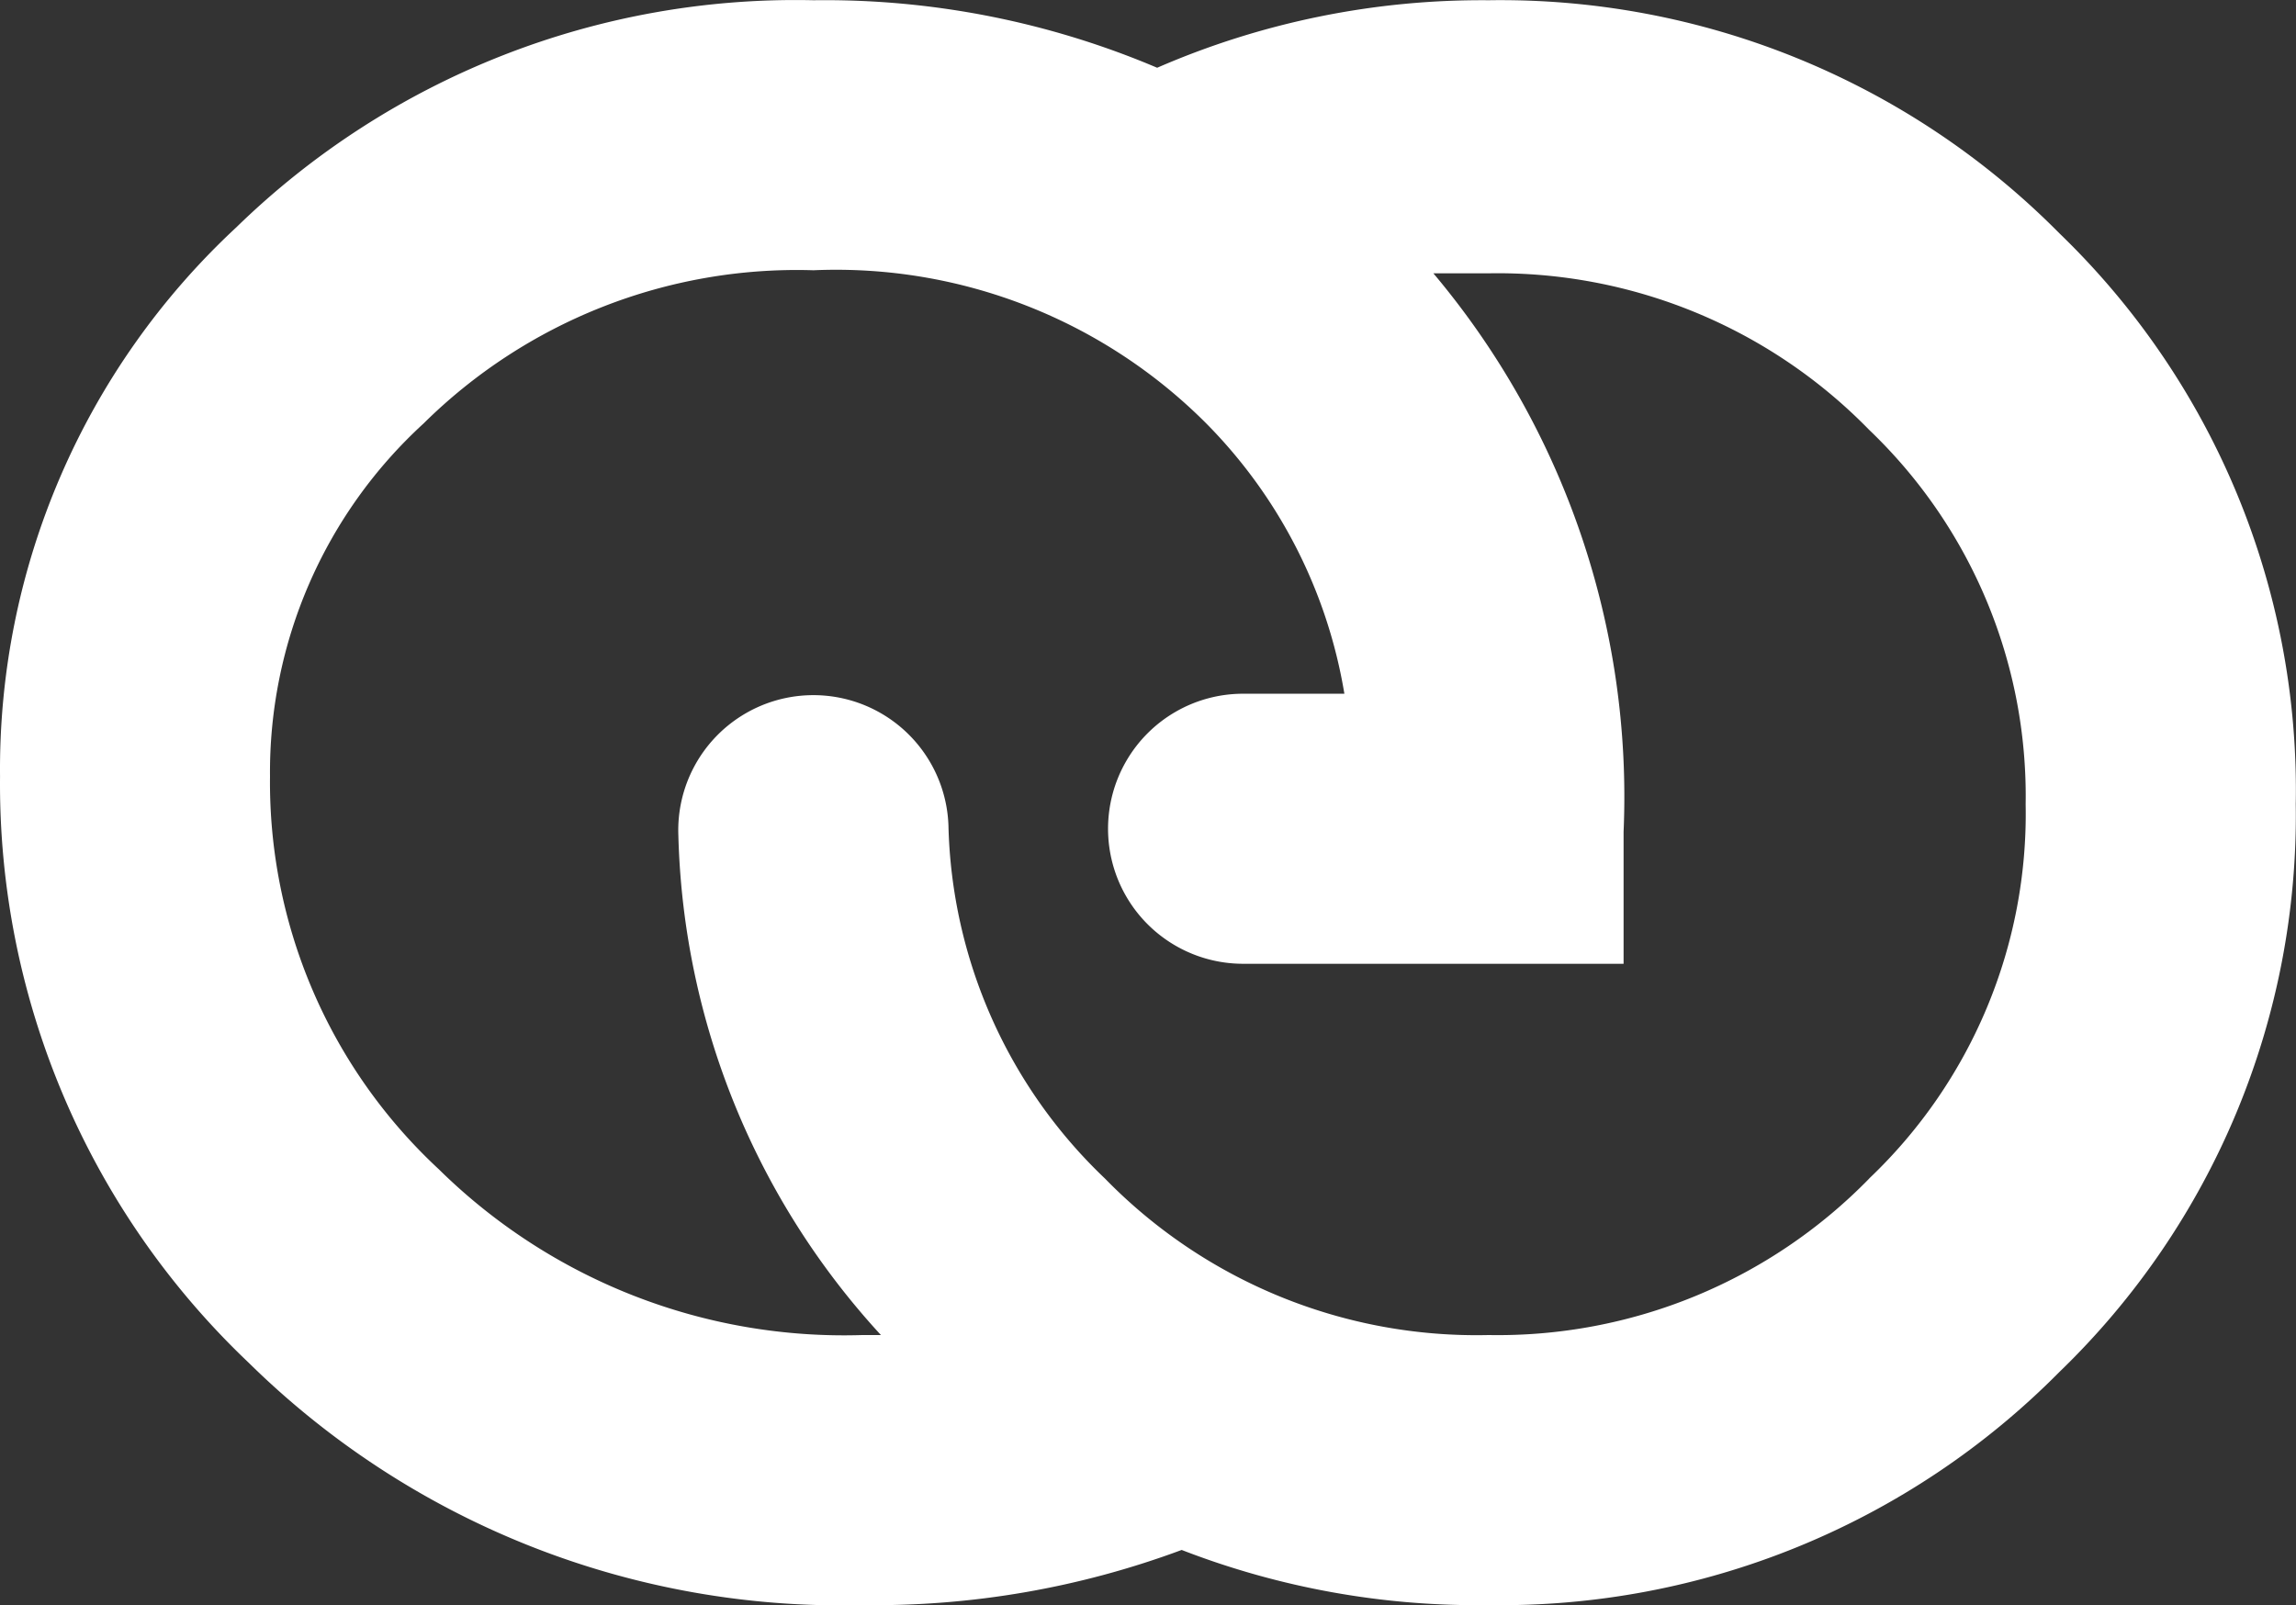 <svg xmlns="http://www.w3.org/2000/svg" xmlns:xlink="http://www.w3.org/1999/xlink" width="66.608" height="46.582" viewBox="0 0 66.608 46.582">
  <rect x="0" y="0" width="66.608" height="46.582" fill="#333333" stroke="none"/>
  <defs>
    <linearGradient id="linear-gradient" x1="0.5" x2="0.5" y2="1" gradientUnits="objectBoundingBox">
      <stop offset="0" stop-color="#f5a524"/>
      <stop offset="1" stop-color="#ed1b53"/>
    </linearGradient>
  </defs>
  <path id="Path_1" data-name="Path 1" d="M59.746,6.766A22.8,22.8,0,0,0,43.185,0a23.6,23.6,0,0,0-9.616,1.959A24.664,24.664,0,0,0,23.6,0,23.24,23.24,0,0,0,6.856,6.588,21.459,21.459,0,0,0,0,22.527,23.151,23.151,0,0,0,7.212,39.534,24.486,24.486,0,0,0,25.02,46.568a25.555,25.555,0,0,0,9.26-1.6,23.685,23.685,0,0,0,8.9,1.6A22.8,22.8,0,0,0,59.746,39.8,22.438,22.438,0,0,0,66.6,23.328,22.438,22.438,0,0,0,59.746,6.766M54.226,34.191a15.048,15.048,0,0,1-11.041,4.541,15.048,15.048,0,0,1-11.13-4.541,14.6,14.6,0,0,1-4.541-10.24,3.92,3.92,0,1,0-7.836.267,22.26,22.26,0,0,0,5.877,14.514H25.02a16.74,16.74,0,0,1-12.288-4.808,15.315,15.315,0,0,1-4.9-11.4,13.712,13.712,0,0,1,4.452-10.24A15.4,15.4,0,0,1,23.6,7.835a15.16,15.16,0,0,1,11.4,4.452A14.514,14.514,0,0,1,39,20.123H36.062a3.918,3.918,0,1,0,0,7.836H47.1V24.129A23.585,23.585,0,0,0,41.582,7.924h1.6a15.048,15.048,0,0,1,11.041,4.541,14.692,14.692,0,0,1,4.541,10.863,14.6,14.6,0,0,1-4.541,10.863" transform="translate(0.001 0.007)" fill="#ffffff"/>
</svg>
